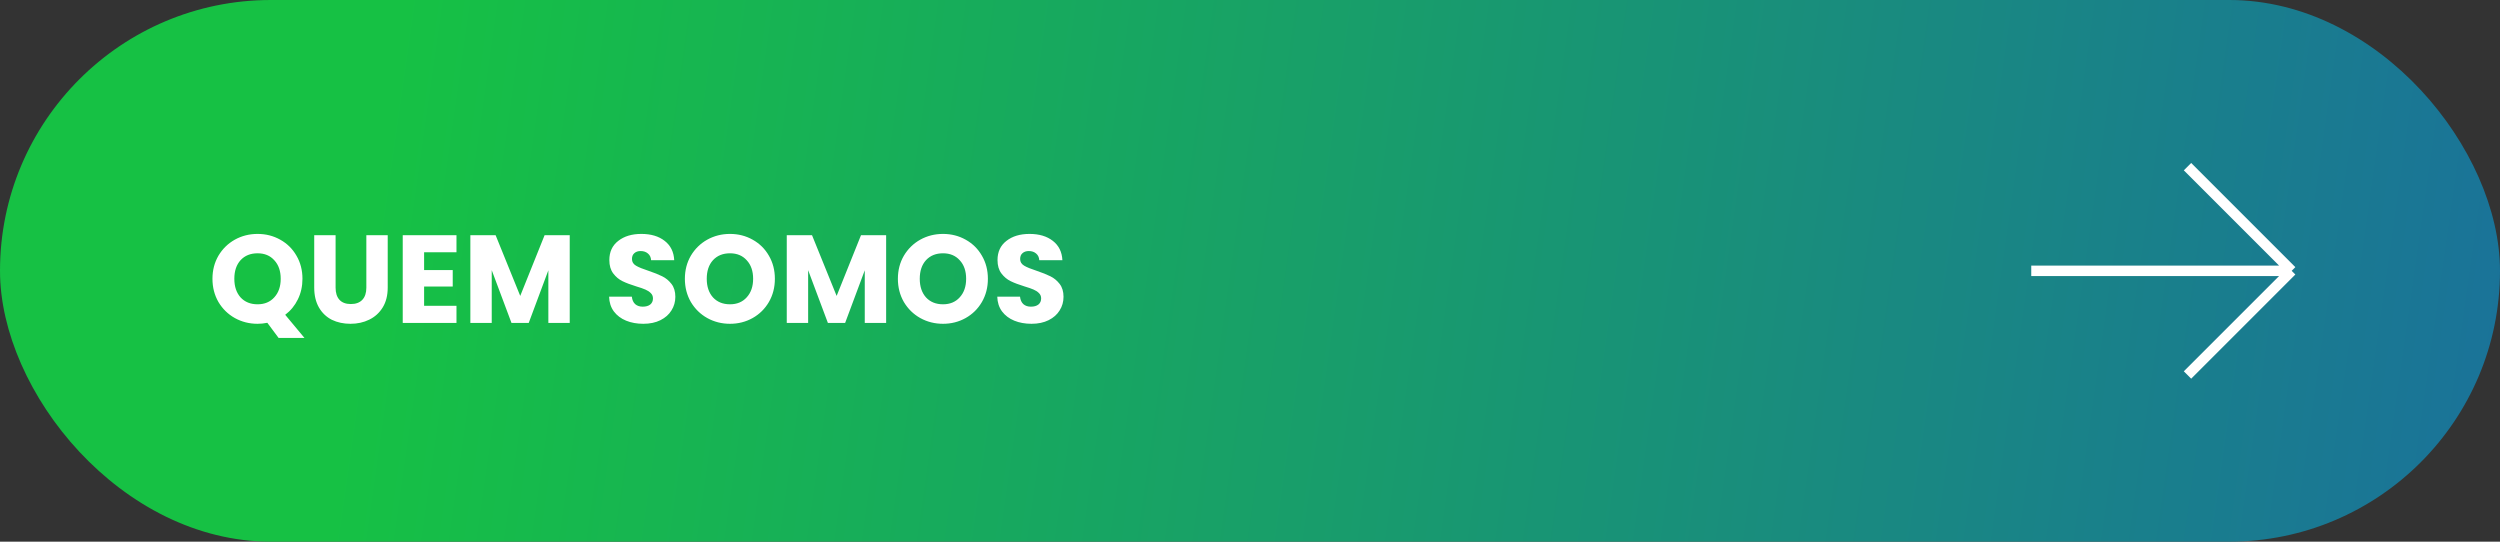 <svg width="240" height="52" viewBox="0 0 240 52" fill="none" xmlns="http://www.w3.org/2000/svg">
<rect x="0" y="0" width="240" height="52" fill="#333333" stroke="none"/>
<rect width="240" height="52" rx="26" fill="url(#paint0_linear_2385_4)"/>
<path d="M26.744 32.44L25.664 30.988C25.344 31.052 25.032 31.084 24.728 31.084C23.936 31.084 23.208 30.9 22.544 30.532C21.888 30.164 21.364 29.652 20.972 28.996C20.588 28.332 20.396 27.588 20.396 26.764C20.396 25.94 20.588 25.2 20.972 24.544C21.364 23.888 21.888 23.376 22.544 23.008C23.208 22.64 23.936 22.456 24.728 22.456C25.52 22.456 26.244 22.64 26.9 23.008C27.564 23.376 28.084 23.888 28.46 24.544C28.844 25.2 29.036 25.94 29.036 26.764C29.036 27.484 28.888 28.144 28.592 28.744C28.304 29.336 27.9 29.828 27.38 30.22L29.228 32.44H26.744ZM22.496 26.764C22.496 27.508 22.696 28.104 23.096 28.552C23.504 28.992 24.048 29.212 24.728 29.212C25.4 29.212 25.936 28.988 26.336 28.54C26.744 28.092 26.948 27.5 26.948 26.764C26.948 26.02 26.744 25.428 26.336 24.988C25.936 24.54 25.4 24.316 24.728 24.316C24.048 24.316 23.504 24.536 23.096 24.976C22.696 25.416 22.496 26.012 22.496 26.764ZM32.217 22.576V27.616C32.217 28.12 32.341 28.508 32.589 28.78C32.837 29.052 33.201 29.188 33.681 29.188C34.161 29.188 34.529 29.052 34.785 28.78C35.041 28.508 35.169 28.12 35.169 27.616V22.576H37.221V27.604C37.221 28.356 37.061 28.992 36.741 29.512C36.421 30.032 35.989 30.424 35.445 30.688C34.909 30.952 34.309 31.084 33.645 31.084C32.981 31.084 32.385 30.956 31.857 30.7C31.337 30.436 30.925 30.044 30.621 29.524C30.317 28.996 30.165 28.356 30.165 27.604V22.576H32.217ZM40.714 24.22V25.924H43.462V27.508H40.714V29.356H43.822V31H38.662V22.576H43.822V24.22H40.714ZM54.694 22.576V31H52.642V25.948L50.758 31H49.102L47.206 25.936V31H45.154V22.576H47.578L49.942 28.408L52.282 22.576H54.694ZM61.761 31.084C61.145 31.084 60.593 30.984 60.105 30.784C59.617 30.584 59.225 30.288 58.929 29.896C58.641 29.504 58.489 29.032 58.473 28.48H60.657C60.689 28.792 60.797 29.032 60.981 29.2C61.165 29.36 61.405 29.44 61.701 29.44C62.005 29.44 62.245 29.372 62.421 29.236C62.597 29.092 62.685 28.896 62.685 28.648C62.685 28.44 62.613 28.268 62.469 28.132C62.333 27.996 62.161 27.884 61.953 27.796C61.753 27.708 61.465 27.608 61.089 27.496C60.545 27.328 60.101 27.16 59.757 26.992C59.413 26.824 59.117 26.576 58.869 26.248C58.621 25.92 58.497 25.492 58.497 24.964C58.497 24.18 58.781 23.568 59.349 23.128C59.917 22.68 60.657 22.456 61.569 22.456C62.497 22.456 63.245 22.68 63.813 23.128C64.381 23.568 64.685 24.184 64.725 24.976H62.505C62.489 24.704 62.389 24.492 62.205 24.34C62.021 24.18 61.785 24.1 61.497 24.1C61.249 24.1 61.049 24.168 60.897 24.304C60.745 24.432 60.669 24.62 60.669 24.868C60.669 25.14 60.797 25.352 61.053 25.504C61.309 25.656 61.709 25.82 62.253 25.996C62.797 26.18 63.237 26.356 63.573 26.524C63.917 26.692 64.213 26.936 64.461 27.256C64.709 27.576 64.833 27.988 64.833 28.492C64.833 28.972 64.709 29.408 64.461 29.8C64.221 30.192 63.869 30.504 63.405 30.736C62.941 30.968 62.393 31.084 61.761 31.084ZM70.08 31.084C69.288 31.084 68.56 30.9 67.896 30.532C67.24 30.164 66.716 29.652 66.324 28.996C65.94 28.332 65.748 27.588 65.748 26.764C65.748 25.94 65.94 25.2 66.324 24.544C66.716 23.888 67.24 23.376 67.896 23.008C68.56 22.64 69.288 22.456 70.08 22.456C70.872 22.456 71.596 22.64 72.252 23.008C72.916 23.376 73.436 23.888 73.812 24.544C74.196 25.2 74.388 25.94 74.388 26.764C74.388 27.588 74.196 28.332 73.812 28.996C73.428 29.652 72.908 30.164 72.252 30.532C71.596 30.9 70.872 31.084 70.08 31.084ZM70.08 29.212C70.752 29.212 71.288 28.988 71.688 28.54C72.096 28.092 72.3 27.5 72.3 26.764C72.3 26.02 72.096 25.428 71.688 24.988C71.288 24.54 70.752 24.316 70.08 24.316C69.4 24.316 68.856 24.536 68.448 24.976C68.048 25.416 67.848 26.012 67.848 26.764C67.848 27.508 68.048 28.104 68.448 28.552C68.856 28.992 69.4 29.212 70.08 29.212ZM85.069 22.576V31H83.017V25.948L81.133 31H79.477L77.581 25.936V31H75.529V22.576H77.953L80.317 28.408L82.657 22.576H85.069ZM90.529 31.084C89.737 31.084 89.009 30.9 88.345 30.532C87.689 30.164 87.165 29.652 86.773 28.996C86.389 28.332 86.197 27.588 86.197 26.764C86.197 25.94 86.389 25.2 86.773 24.544C87.165 23.888 87.689 23.376 88.345 23.008C89.009 22.64 89.737 22.456 90.529 22.456C91.321 22.456 92.045 22.64 92.701 23.008C93.365 23.376 93.885 23.888 94.261 24.544C94.645 25.2 94.837 25.94 94.837 26.764C94.837 27.588 94.645 28.332 94.261 28.996C93.877 29.652 93.357 30.164 92.701 30.532C92.045 30.9 91.321 31.084 90.529 31.084ZM90.529 29.212C91.201 29.212 91.737 28.988 92.137 28.54C92.545 28.092 92.749 27.5 92.749 26.764C92.749 26.02 92.545 25.428 92.137 24.988C91.737 24.54 91.201 24.316 90.529 24.316C89.849 24.316 89.305 24.536 88.897 24.976C88.497 25.416 88.297 26.012 88.297 26.764C88.297 27.508 88.497 28.104 88.897 28.552C89.305 28.992 89.849 29.212 90.529 29.212ZM99.026 31.084C98.41 31.084 97.858 30.984 97.37 30.784C96.882 30.584 96.49 30.288 96.194 29.896C95.906 29.504 95.754 29.032 95.738 28.48H97.922C97.954 28.792 98.062 29.032 98.246 29.2C98.43 29.36 98.67 29.44 98.966 29.44C99.27 29.44 99.51 29.372 99.686 29.236C99.862 29.092 99.95 28.896 99.95 28.648C99.95 28.44 99.878 28.268 99.734 28.132C99.598 27.996 99.426 27.884 99.218 27.796C99.018 27.708 98.73 27.608 98.354 27.496C97.81 27.328 97.366 27.16 97.022 26.992C96.678 26.824 96.382 26.576 96.134 26.248C95.886 25.92 95.762 25.492 95.762 24.964C95.762 24.18 96.046 23.568 96.614 23.128C97.182 22.68 97.922 22.456 98.834 22.456C99.762 22.456 100.51 22.68 101.078 23.128C101.646 23.568 101.95 24.184 101.99 24.976H99.77C99.754 24.704 99.654 24.492 99.47 24.34C99.286 24.18 99.05 24.1 98.762 24.1C98.514 24.1 98.314 24.168 98.162 24.304C98.01 24.432 97.934 24.62 97.934 24.868C97.934 25.14 98.062 25.352 98.318 25.504C98.574 25.656 98.974 25.82 99.518 25.996C100.062 26.18 100.502 26.356 100.838 26.524C101.182 26.692 101.478 26.936 101.726 27.256C101.974 27.576 102.098 27.988 102.098 28.492C102.098 28.972 101.974 29.408 101.726 29.8C101.486 30.192 101.134 30.504 100.67 30.736C100.206 30.968 99.658 31.084 99.026 31.084Z" fill="white"/>
<path d="M210 16L220 26M220 26L210 36M220 26H195" stroke="white"/>
<defs>
<linearGradient id="paint0_linear_2385_4" x1="38.554" y1="3.0234e-05" x2="243.257" y2="29.047" gradientUnits="userSpaceOnUse">
<stop stop-color="#16C144"/>
<stop offset="1" stop-color="#1A729A"/>
</linearGradient>
</defs>
</svg>
